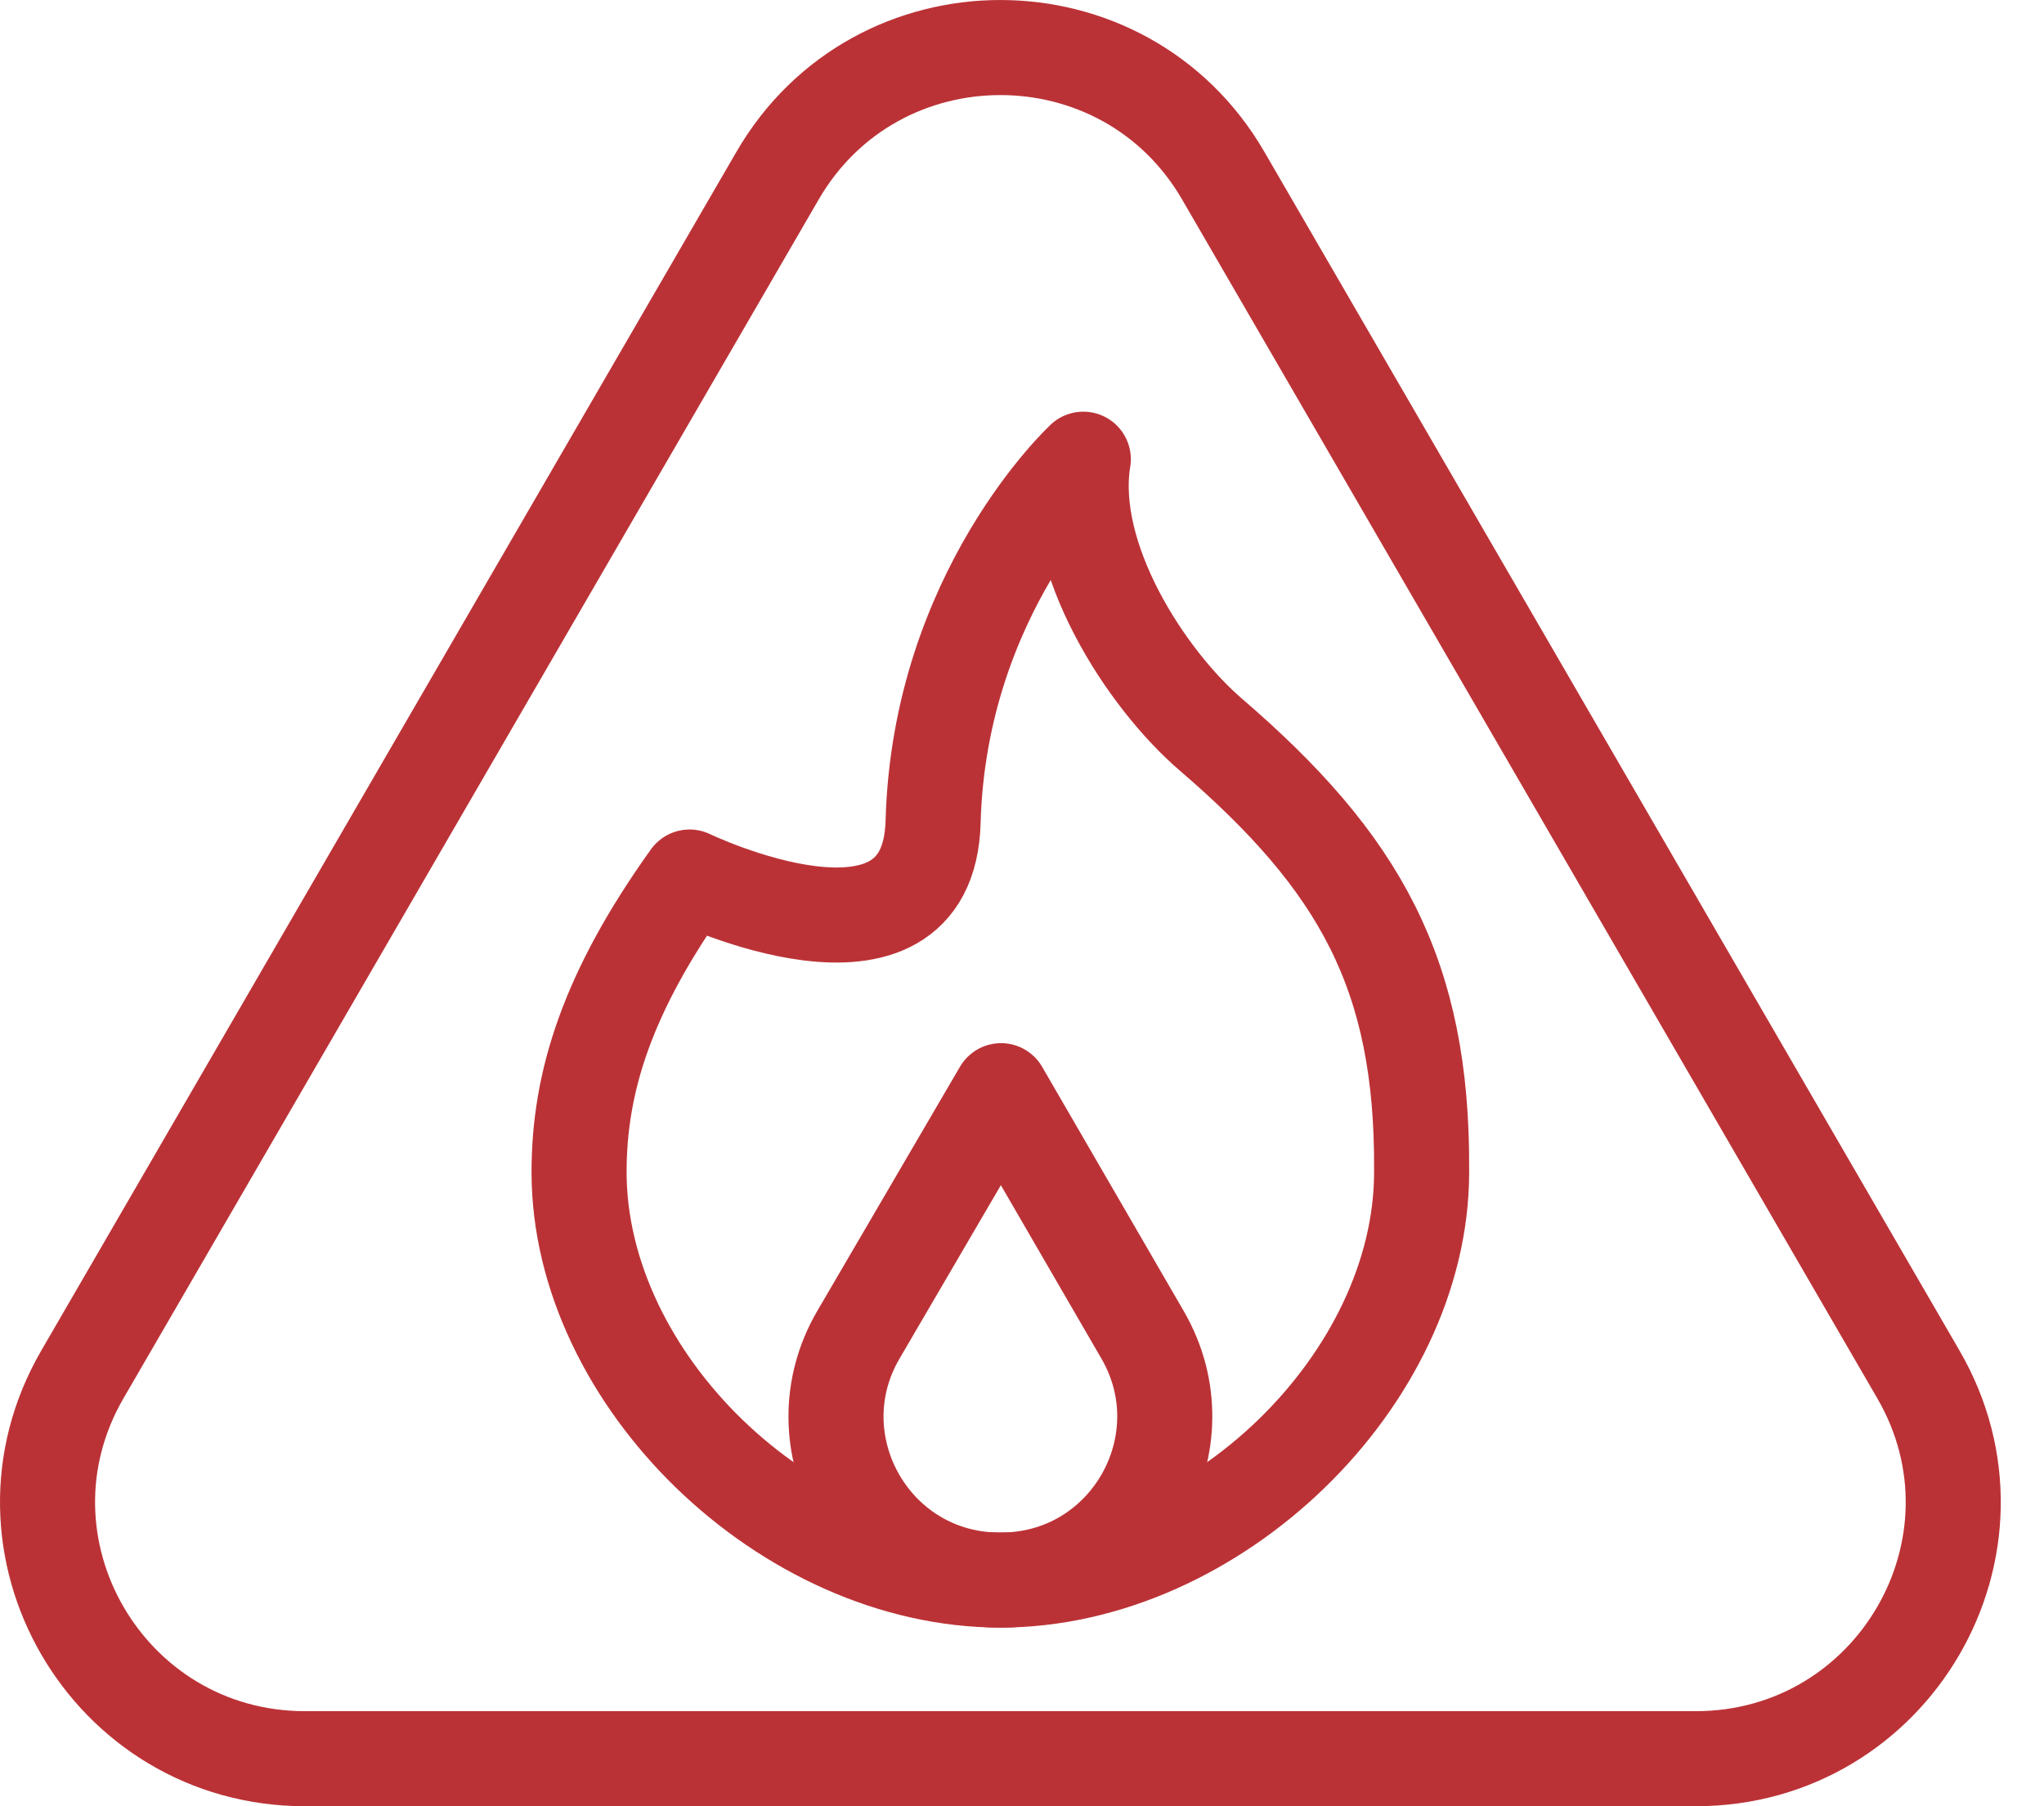 <svg xmlns="http://www.w3.org/2000/svg" fill="none" viewBox="0 0 43 38" height="38" width="43">
<path stroke-linejoin="round" stroke-linecap="round" stroke-width="2" stroke="#BB3236" d="M18.059 28.08C16.75 30.319 18.313 33.166 20.931 33.241C20.969 33.242 21.006 33.242 21.044 33.242C21.081 33.242 21.119 33.242 21.156 33.241C23.771 33.166 25.337 30.326 24.038 28.085L21.059 22.946L18.059 28.08Z"></path>
<path stroke-linejoin="round" stroke-linecap="round" stroke-width="2" stroke="#BB3236" d="M22.79 9.661C22.79 9.661 19.762 12.467 19.63 17.287C19.533 20.872 14.507 18.451 14.507 18.451C12.779 20.865 12.182 22.758 12.182 24.658C12.182 29.02 16.534 33.241 21.045 33.241C25.556 33.241 29.907 29.02 29.907 24.658C29.907 24.639 29.907 24.619 29.907 24.6C29.928 20.499 28.608 18.15 25.473 15.455C24.116 14.289 22.452 11.743 22.789 9.661H22.79Z"></path>
<path stroke-linejoin="round" stroke-linecap="round" stroke-width="2" stroke="#BB3236" d="M16.358 3.695L1.733 28.916C-0.35 32.509 2.254 37 6.421 37H35.67C39.837 37 42.441 32.509 40.358 28.916L25.733 3.695C23.65 0.102 18.441 0.102 16.358 3.695Z"></path>
</svg>
